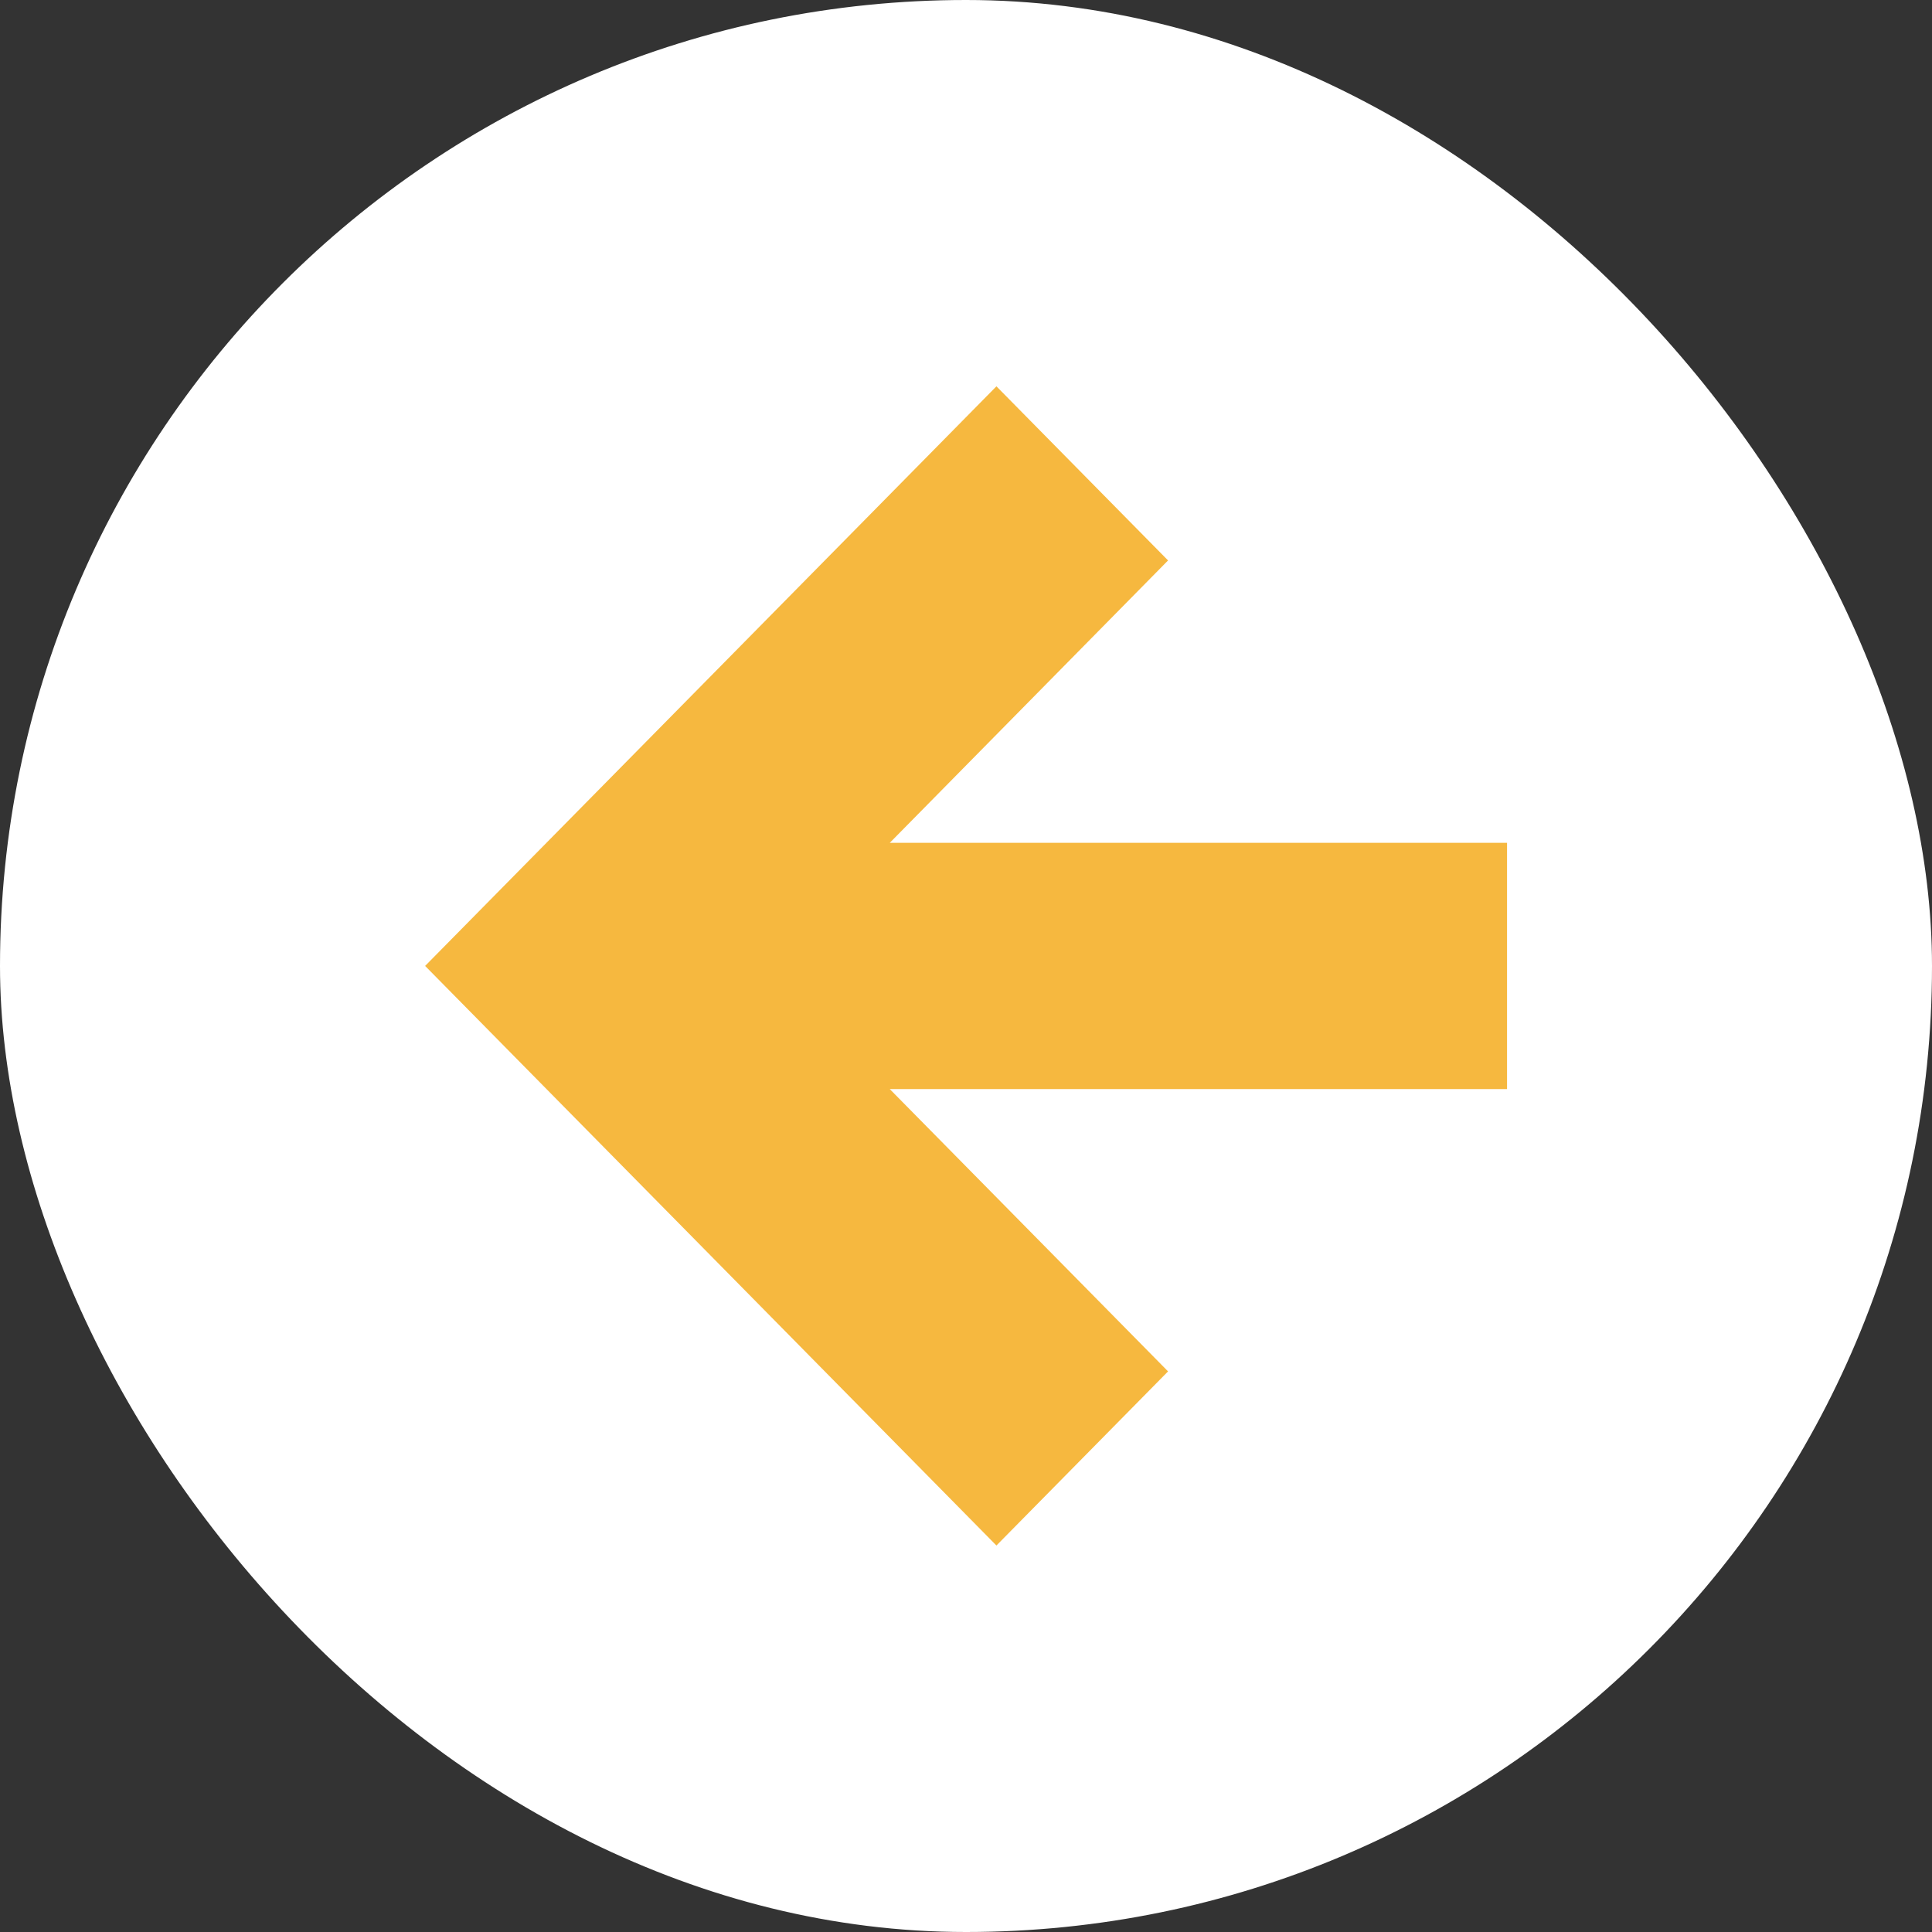 <?xml version="1.0" encoding="UTF-8"?> <svg xmlns="http://www.w3.org/2000/svg" width="24" height="24" viewBox="0 0 24 24" fill="none"><rect x="0" y="0" width="24" height="24" fill="#333333" stroke="none"/><rect x="24" y="24" width="24" height="24" rx="12" transform="rotate(-180 24 24)" fill="white"></rect><path fill-rule="evenodd" clip-rule="evenodd" d="M12.378 19.199L5.281 11.999L12.378 4.799L14.51 6.962L11.053 10.47L18.721 10.47L18.721 13.529L11.053 13.529L14.51 17.036L12.378 19.199Z" fill="#F6B83F"></path></svg> 